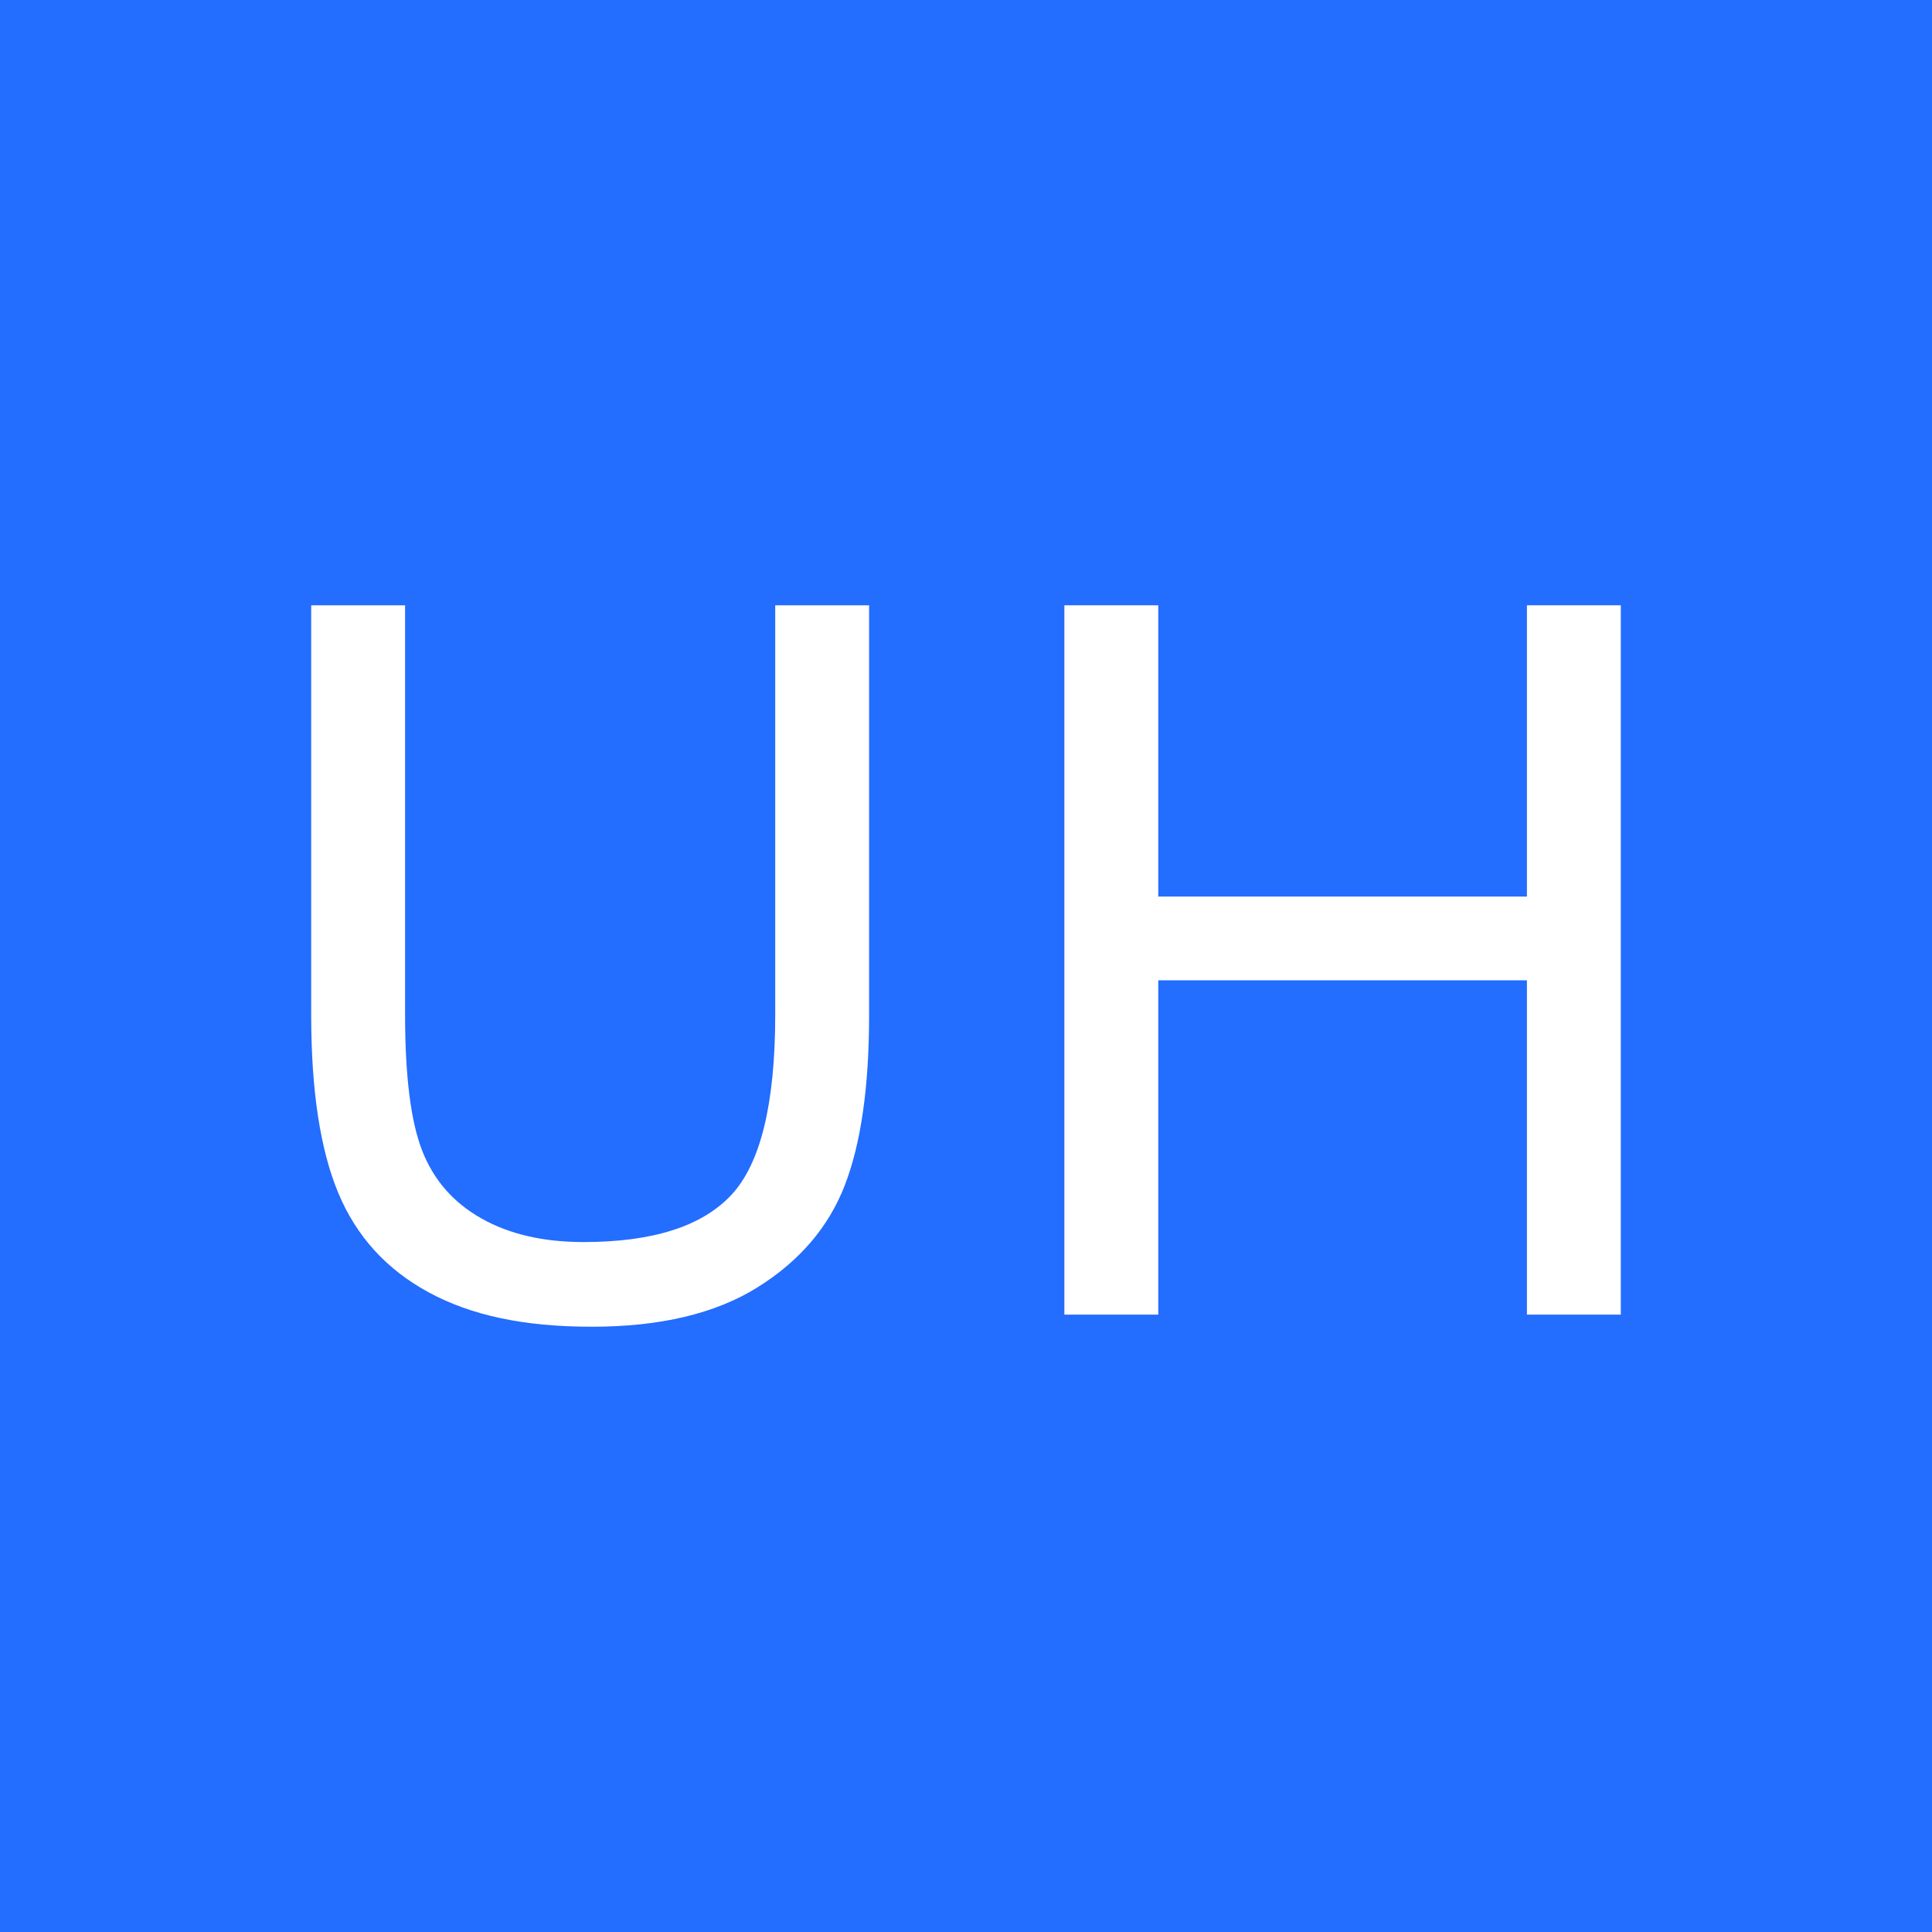 <?xml version="1.0" encoding="UTF-8"?>
<svg id="Layer_1" data-name="Layer 1" xmlns="http://www.w3.org/2000/svg" viewBox="0 0 512 512">
  <defs>
    <style>
      .cls-1 {
        fill: #236dff;
      }

      .cls-2 {
        fill: #fff;
      }
    </style>
  </defs>
  <rect class="cls-1" width="512" height="512"/>
  <g>
    <path class="cls-2" d="M205.44,160.41h24.88v108.61c0,18.89-2.13,33.9-6.41,45.01-4.28,11.11-11.99,20.15-23.15,27.12-11.16,6.97-25.79,10.45-43.92,10.45s-32.02-3.04-43.21-9.1c-11.2-6.07-19.19-14.85-23.98-26.35-4.79-11.49-7.18-27.2-7.18-47.12v-108.61h24.88v108.48c0,16.33,1.52,28.36,4.55,36.09,3.03,7.74,8.24,13.7,15.64,17.89,7.39,4.19,16.44,6.28,27.12,6.28,18.29,0,31.33-4.15,39.11-12.44,7.78-8.29,11.67-24.23,11.67-47.83v-108.48Z"/>
    <path class="cls-2" d="M282.07,348.39v-187.98h24.88v77.19h97.7v-77.19h24.88v187.98h-24.88v-88.6h-97.7v88.6h-24.88Z"/>
  </g>
</svg>